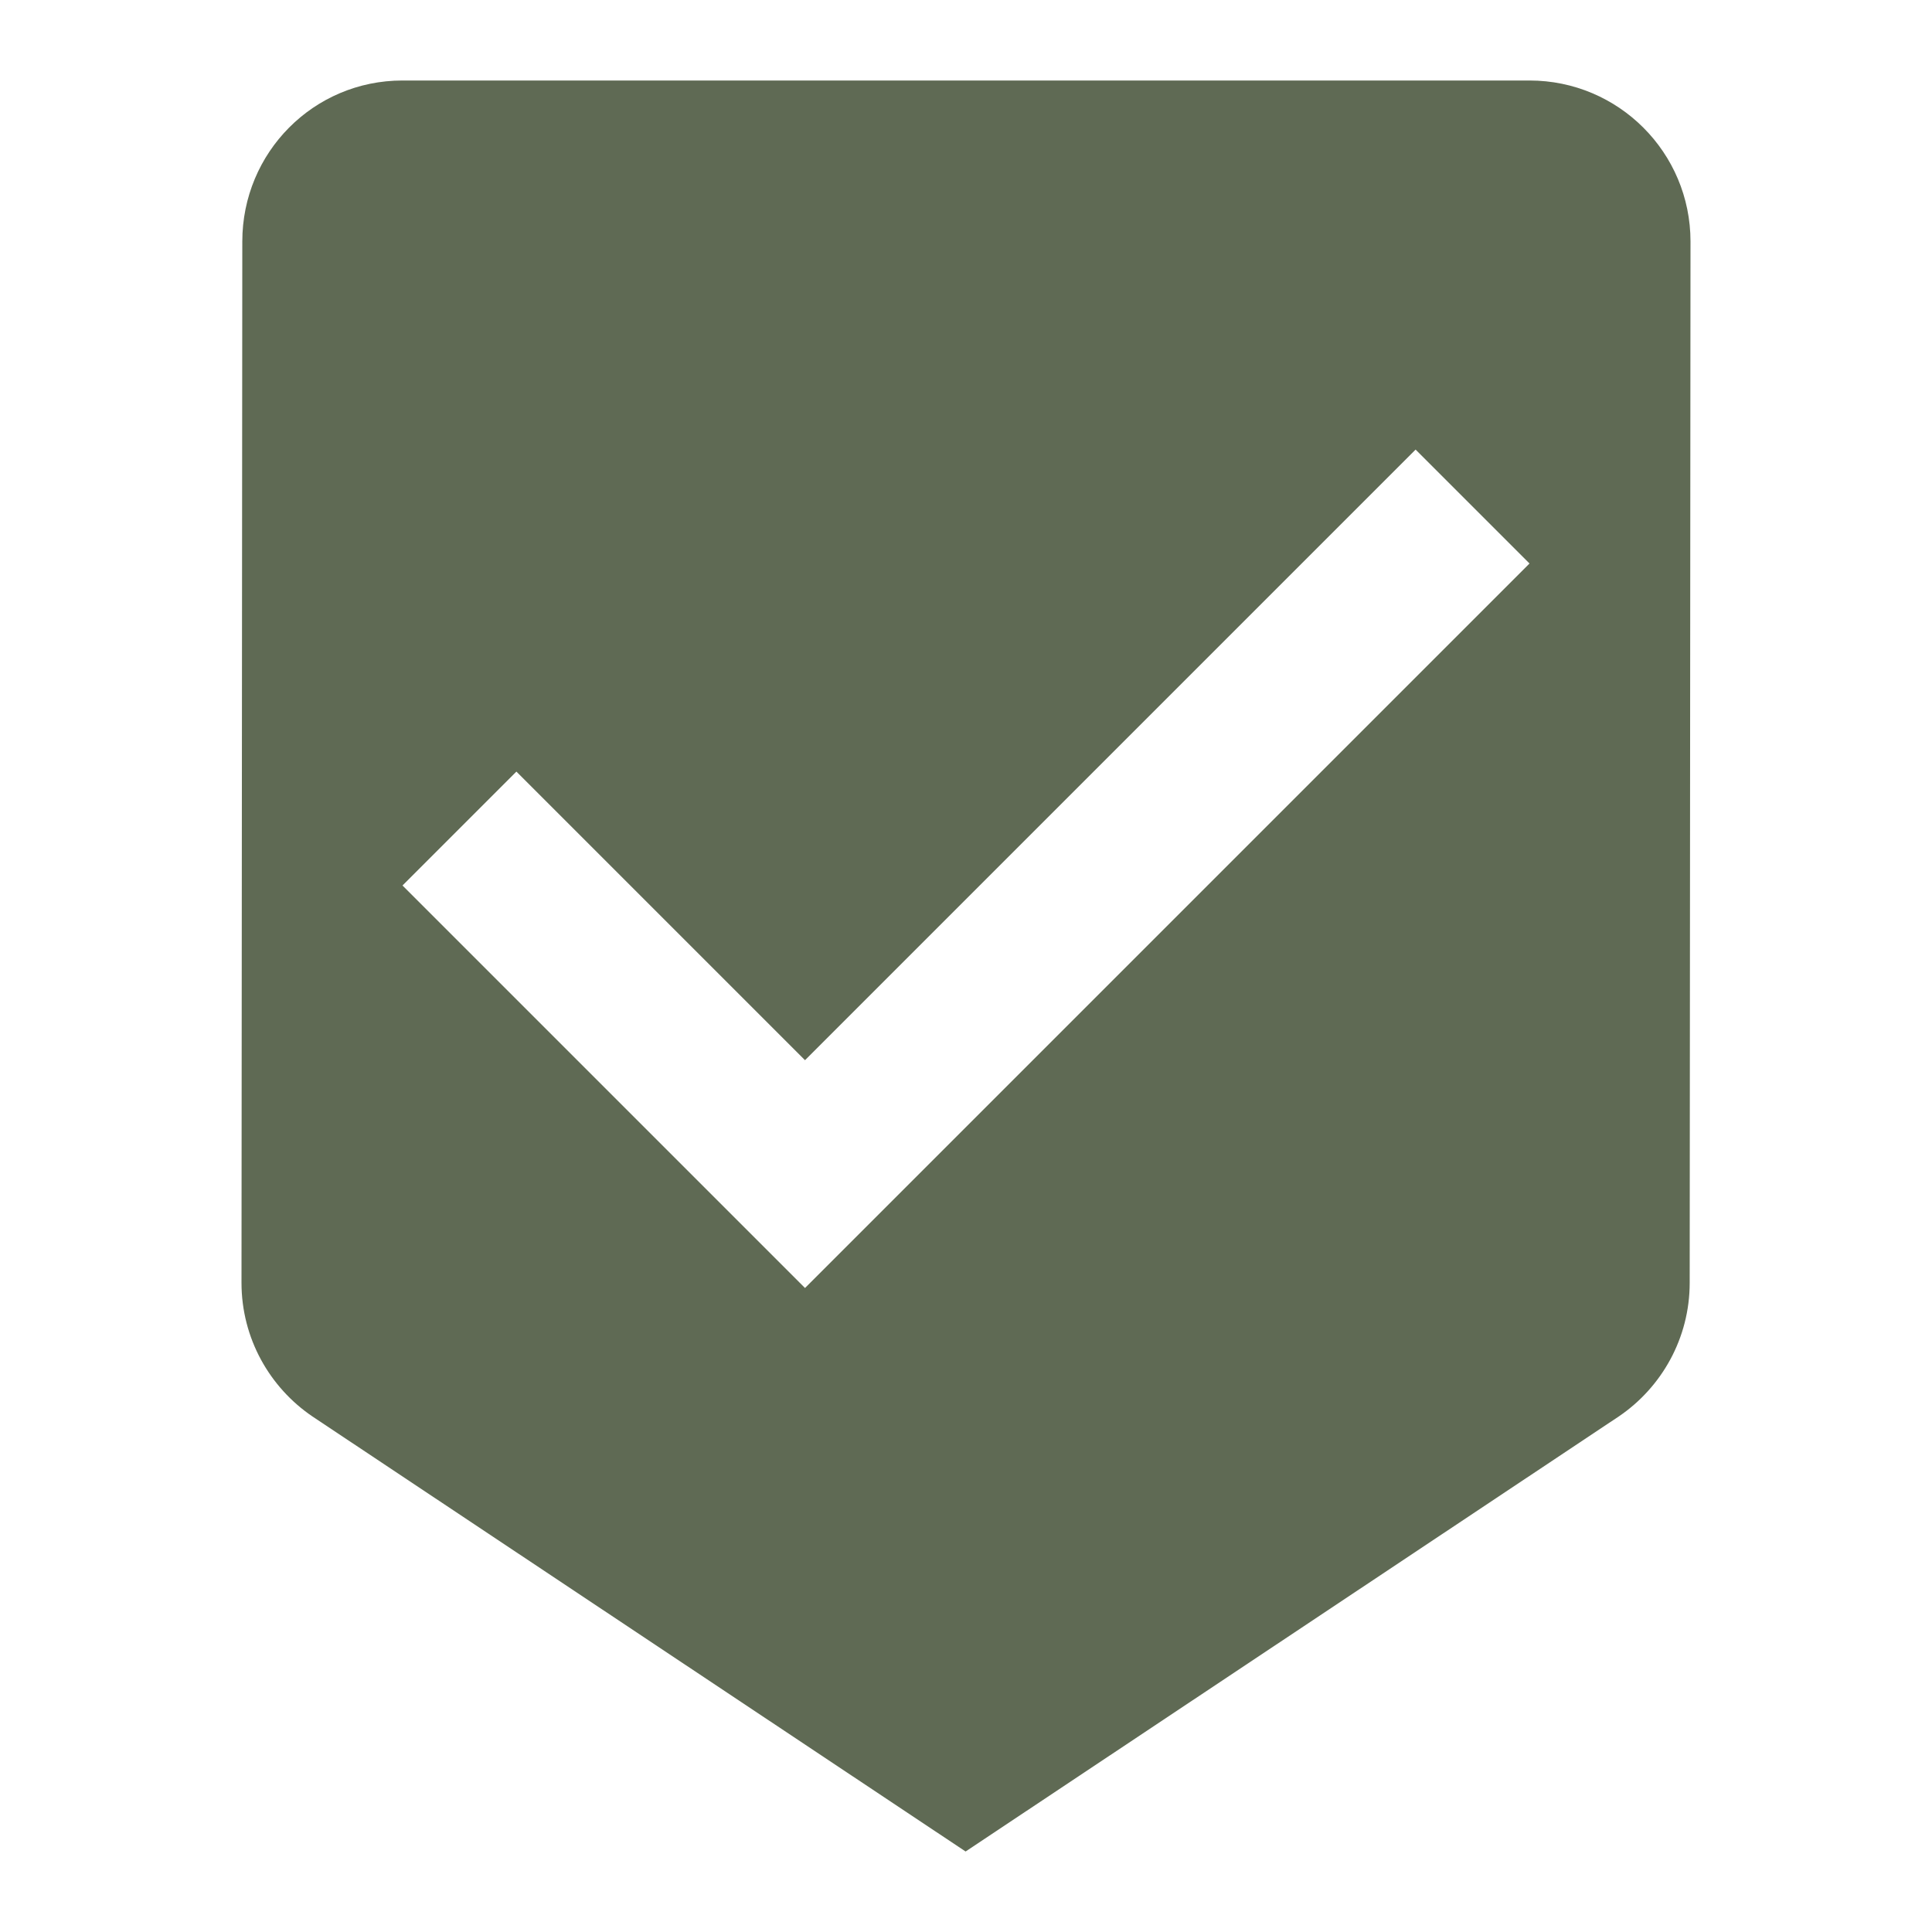 <?xml version="1.0" encoding="UTF-8"?> <svg xmlns="http://www.w3.org/2000/svg" width="48" height="48" viewBox="0 0 48 48" fill="none"> <g clip-path="url(#clip0_157_234)"> <path d="M38 2H10C7.79 2 6.02 3.79 6.02 6L6 31.87C6 33.25 6.7 34.47 7.76 35.19L23.99 46L40.22 35.19C41.28 34.47 41.98 33.25 41.98 31.87L42 6C42 3.79 40.21 2 38 2ZM20 32L10 22L12.83 19.17L20 26.34L35.17 11.17L38 14L20 32Z" fill="#5F6A54"></path> </g> <defs> <clipPath id="clip0_157_234"> <rect width="48" height="48" fill="white"></rect> </clipPath> </defs> </svg> 